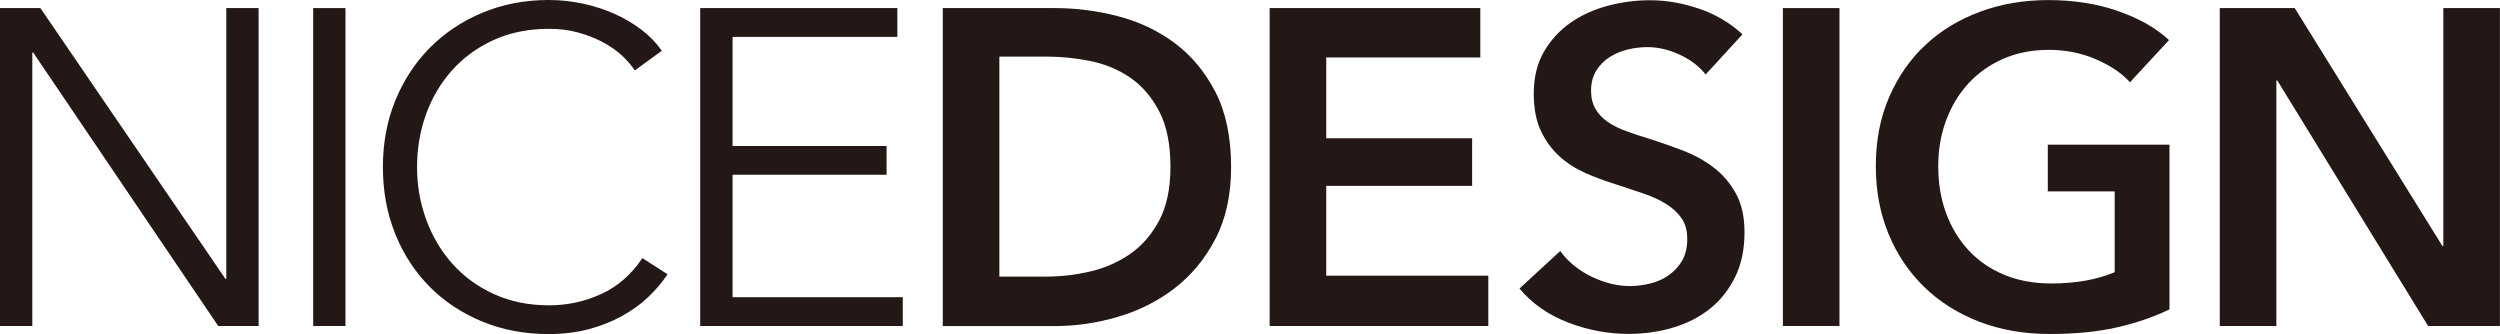 <?xml version="1.0" encoding="utf-8"?>
<!-- Generator: Adobe Illustrator 23.1.1, SVG Export Plug-In . SVG Version: 6.00 Build 0)  -->
<svg version="1.1" id="レイヤー_1" xmlns="http://www.w3.org/2000/svg" xmlns:xlink="http://www.w3.org/1999/xlink" x="0px"
	 y="0px" viewBox="0 0 308.77 41.26" style="enable-background:new 0 0 308.77 41.26;" xml:space="preserve">
<style type="text/css">
	.st0{fill:#231815;}
</style>
<g>
	<path class="st0" d="M27.84,34.44h0.11V1h3.99v39.26h-4.99L4.1,6.49H3.99v33.77H0V1h4.99L27.84,34.44z"/>
	<path class="st0" d="M42.67,40.26h-3.99V1h3.99V40.26z"/>
	<path class="st0" d="M82.45,33.88c-0.67,1-1.47,1.94-2.41,2.83c-0.94,0.89-2.03,1.67-3.27,2.35c-1.24,0.68-2.61,1.21-4.1,1.61
		c-1.5,0.39-3.13,0.59-4.91,0.59c-2.96,0-5.69-0.51-8.21-1.55c-2.51-1.04-4.68-2.47-6.49-4.3c-1.81-1.83-3.23-4-4.24-6.51
		c-1.02-2.52-1.53-5.27-1.53-8.27c0-2.99,0.52-5.75,1.55-8.26c1.04-2.51,2.47-4.69,4.3-6.52c1.83-1.83,3.99-3.26,6.49-4.3
		C62.13,0.52,64.83,0,67.75,0C69.2,0,70.61,0.15,72,0.45c1.39,0.3,2.69,0.72,3.91,1.27c1.22,0.54,2.33,1.2,3.33,1.96
		c1,0.76,1.83,1.63,2.5,2.59L78.4,8.7C78,8.08,77.45,7.45,76.77,6.82c-0.68-0.63-1.49-1.18-2.41-1.66
		c-0.92-0.48-1.93-0.87-3.02-1.16c-1.09-0.3-2.27-0.44-3.52-0.44c-2.55,0-4.83,0.46-6.85,1.38c-2.02,0.92-3.72,2.17-5.13,3.73
		c-1.4,1.57-2.48,3.38-3.22,5.44c-0.74,2.06-1.11,4.24-1.11,6.52c0,2.29,0.38,4.46,1.14,6.52c0.76,2.07,1.84,3.88,3.24,5.45
		c1.41,1.57,3.11,2.81,5.13,3.73c2.01,0.92,4.28,1.38,6.79,1.38c2.25,0,4.4-0.46,6.43-1.39c2.03-0.92,3.73-2.4,5.1-4.44L82.45,33.88
		z"/>
	<path class="st0" d="M90.48,36.71h21.02v3.55H86.48V1h24.35v3.55H90.48v13.48h19.02v3.55H90.48V36.71z"/>
	<path class="st0" d="M116.44,1h13.92c2.55,0,5.12,0.33,7.71,1c2.59,0.67,4.92,1.77,6.99,3.3c2.07,1.54,3.75,3.55,5.05,6.05
		c1.29,2.49,1.94,5.59,1.94,9.29c0,3.44-0.65,6.4-1.94,8.87c-1.29,2.48-2.98,4.51-5.05,6.1c-2.07,1.59-4.4,2.76-6.99,3.52
		c-2.59,0.76-5.16,1.14-7.71,1.14h-13.92V1z M129.25,34.16c1.81,0,3.62-0.21,5.43-0.64c1.81-0.42,3.45-1.15,4.91-2.16
		c1.46-1.01,2.65-2.39,3.58-4.13c0.92-1.74,1.39-3.94,1.39-6.6c0-2.81-0.46-5.1-1.39-6.88c-0.92-1.77-2.12-3.16-3.58-4.16
		c-1.46-1-3.1-1.68-4.91-2.05c-1.81-0.37-3.62-0.55-5.43-0.55h-5.82v27.17H129.25z"/>
	<path class="st0" d="M156.82,1h26.01v6.1H163.8v9.98h18.02v5.88H163.8v11.09h20.02v6.21h-27.01V1z"/>
	<path class="st0" d="M210.66,9.2c-0.74-0.96-1.78-1.77-3.13-2.41c-1.35-0.65-2.71-0.97-4.08-0.97c-0.81,0-1.63,0.1-2.44,0.3
		c-0.81,0.2-1.55,0.52-2.22,0.94c-0.66,0.42-1.21,0.98-1.64,1.66c-0.42,0.69-0.64,1.51-0.64,2.47c0,0.89,0.18,1.64,0.55,2.27
		c0.37,0.63,0.88,1.16,1.52,1.61c0.65,0.44,1.43,0.83,2.36,1.16c0.92,0.33,1.94,0.67,3.05,1c1.26,0.41,2.56,0.87,3.91,1.38
		c1.35,0.52,2.59,1.2,3.71,2.05c1.13,0.85,2.05,1.92,2.77,3.21c0.72,1.29,1.08,2.91,1.08,4.83c0,2.11-0.39,3.95-1.16,5.52
		c-0.78,1.57-1.81,2.88-3.11,3.91c-1.29,1.04-2.81,1.81-4.55,2.33c-1.74,0.52-3.57,0.78-5.49,0.78c-2.55,0-5.05-0.47-7.49-1.41
		c-2.44-0.94-4.44-2.34-5.99-4.19L192.7,31c0.96,1.33,2.25,2.38,3.85,3.16c1.61,0.78,3.19,1.17,4.74,1.17c0.81,0,1.64-0.1,2.5-0.31
		c0.85-0.2,1.62-0.54,2.3-1.02c0.68-0.48,1.24-1.08,1.66-1.8c0.42-0.72,0.64-1.62,0.64-2.69c0-1.04-0.24-1.89-0.72-2.58
		c-0.48-0.68-1.13-1.27-1.94-1.77c-0.81-0.5-1.77-0.93-2.88-1.3c-1.11-0.37-2.27-0.76-3.49-1.16c-1.18-0.37-2.37-0.81-3.55-1.33
		c-1.18-0.52-2.25-1.2-3.19-2.05c-0.94-0.85-1.71-1.89-2.3-3.13c-0.59-1.24-0.89-2.78-0.89-4.63c0-2,0.42-3.72,1.25-5.16
		c0.83-1.44,1.92-2.63,3.27-3.58c1.35-0.94,2.88-1.64,4.6-2.1c1.72-0.46,3.47-0.69,5.24-0.69c2,0,4.02,0.35,6.07,1.05
		c2.05,0.7,3.84,1.76,5.35,3.16L210.66,9.2z"/>
	<path class="st0" d="M220.2,1h6.99v39.26h-6.99V1z"/>
	<path class="st0" d="M267.95,38.21c-2,0.96-4.19,1.71-6.57,2.24c-2.38,0.54-5.13,0.8-8.23,0.8c-3.18,0-6.08-0.51-8.71-1.52
		c-2.63-1.02-4.88-2.44-6.77-4.27c-1.89-1.83-3.36-4.01-4.41-6.54c-1.05-2.53-1.58-5.33-1.58-8.4c0-3.14,0.54-5.98,1.64-8.51
		c1.09-2.53,2.59-4.69,4.49-6.46c1.9-1.78,4.15-3.14,6.74-4.1c2.59-0.96,5.4-1.44,8.43-1.44c3.14,0,6.02,0.45,8.62,1.36
		c2.61,0.91,4.7,2.1,6.29,3.58l-4.82,5.21c-1-1.11-2.39-2.05-4.19-2.83c-1.79-0.78-3.74-1.17-5.85-1.17c-2.07,0-3.95,0.37-5.63,1.11
		c-1.68,0.74-3.11,1.76-4.3,3.05c-1.18,1.3-2.1,2.81-2.74,4.55c-0.65,1.74-0.97,3.62-0.97,5.66c0,2.11,0.32,4.04,0.97,5.8
		c0.65,1.76,1.57,3.28,2.77,4.58c1.2,1.29,2.66,2.3,4.38,3.02c1.72,0.72,3.67,1.08,5.85,1.08c3,0,5.6-0.46,7.82-1.39v-9.98h-8.26
		v-5.77h15.03V38.21z"/>
	<path class="st0" d="M274.16,1h9.26l18.24,29.39h0.11V1h6.99v39.26h-8.87L281.26,9.93h-0.11v30.33h-6.99V1z"/>
</g>
</svg>

